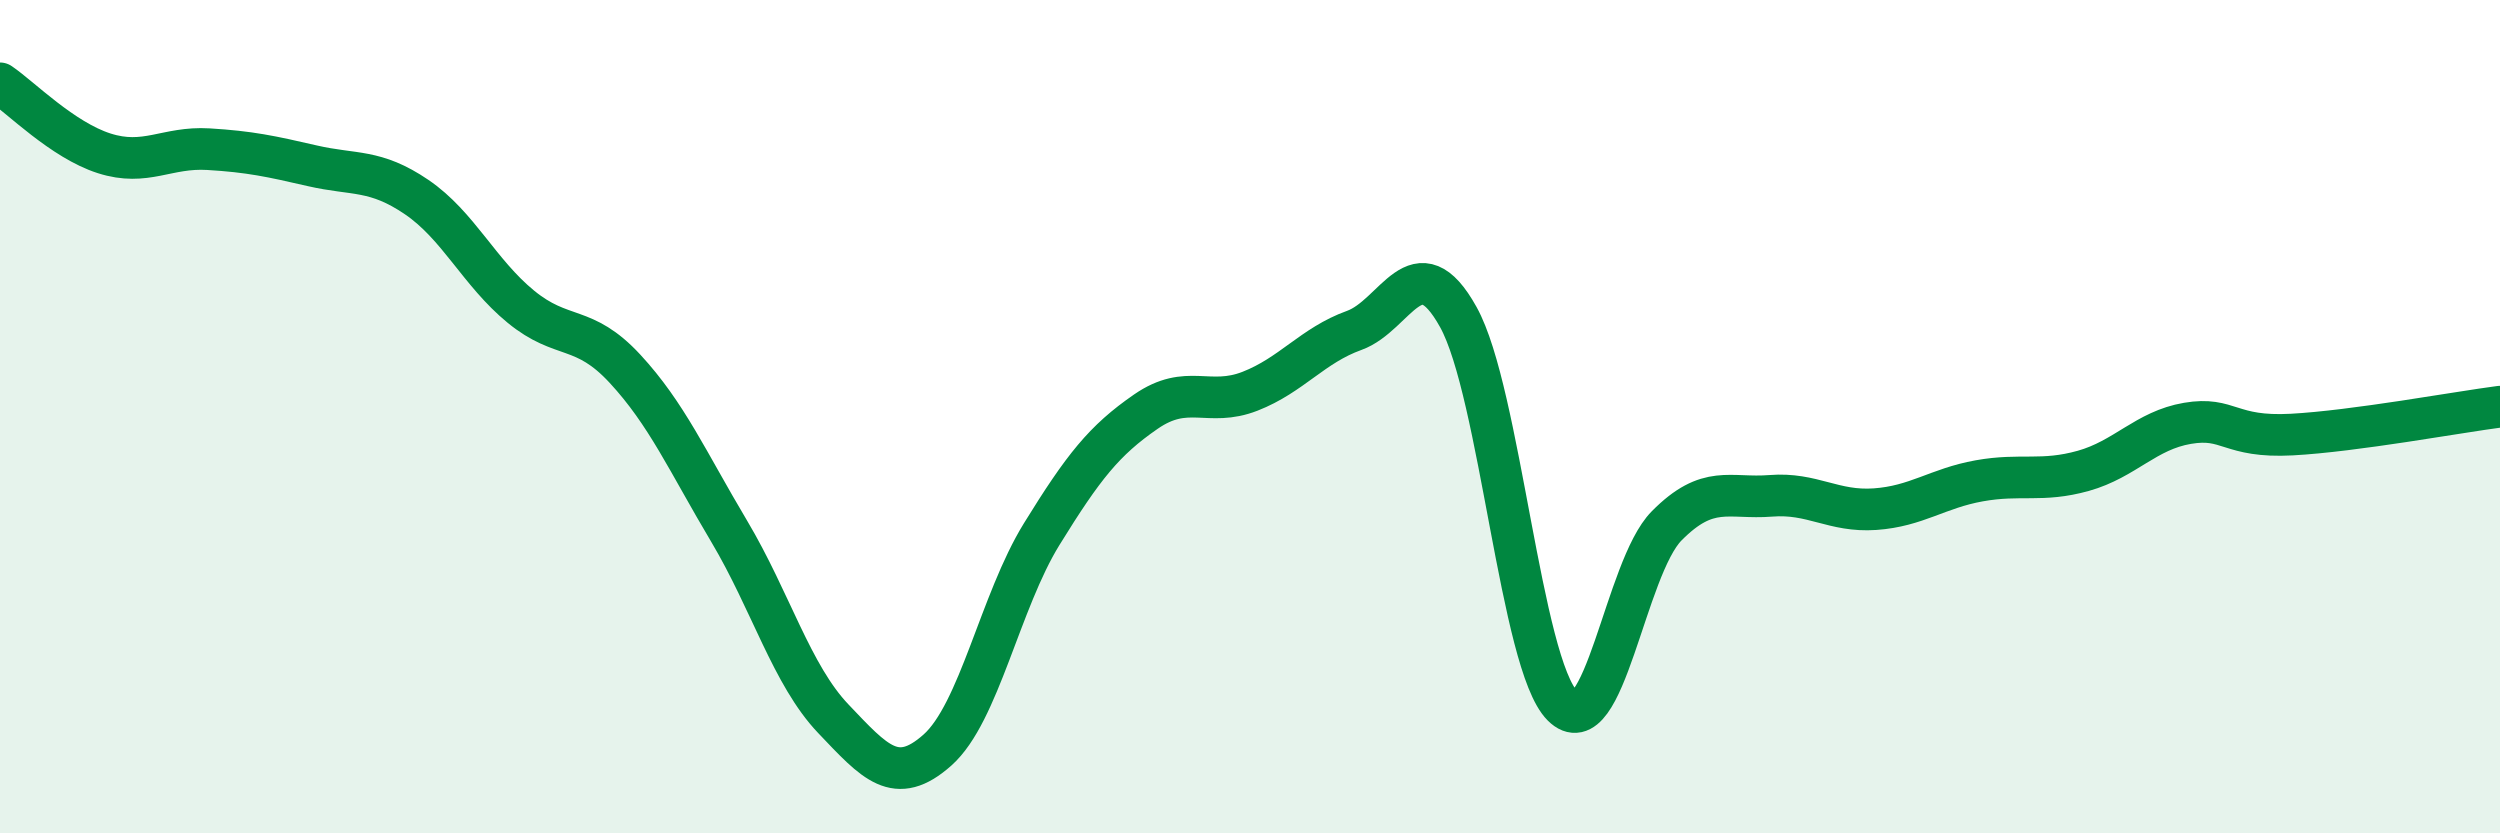 
    <svg width="60" height="20" viewBox="0 0 60 20" xmlns="http://www.w3.org/2000/svg">
      <path
        d="M 0,2 C 0.5,2.34 1.5,3.36 2.5,3.68 C 3.5,4 4,3.52 5,3.58 C 6,3.64 6.5,3.75 7.5,3.98 C 8.5,4.21 9,4.05 10,4.73 C 11,5.41 11.5,6.54 12.5,7.36 C 13.5,8.18 14,7.77 15,8.85 C 16,9.93 16.5,11.07 17.5,12.75 C 18.5,14.43 19,16.2 20,17.25 C 21,18.3 21.5,18.89 22.5,18 C 23.5,17.11 24,14.44 25,12.82 C 26,11.2 26.5,10.57 27.5,9.88 C 28.5,9.19 29,9.78 30,9.39 C 31,9 31.5,8.29 32.5,7.93 C 33.5,7.57 34,5.81 35,7.61 C 36,9.41 36.5,15.94 37.5,16.94 C 38.5,17.94 39,13.63 40,12.62 C 41,11.61 41.5,11.98 42.5,11.9 C 43.5,11.82 44,12.29 45,12.22 C 46,12.15 46.5,11.72 47.5,11.54 C 48.5,11.36 49,11.58 50,11.3 C 51,11.02 51.5,10.33 52.5,10.16 C 53.5,9.99 53.5,10.51 55,10.43 C 56.5,10.35 59,9.89 60,9.76L60 20L0 20Z"
        fill="#008740"
        opacity="0.1"
        stroke-linecap="round"
        stroke-linejoin="round"
      />
      <path
        d="M 0,2 C 0.5,2.34 1.5,3.36 2.5,3.68 C 3.5,4 4,3.52 5,3.58 C 6,3.64 6.5,3.75 7.5,3.98 C 8.5,4.21 9,4.05 10,4.73 C 11,5.41 11.5,6.54 12.5,7.36 C 13.5,8.18 14,7.77 15,8.85 C 16,9.93 16.5,11.07 17.5,12.75 C 18.5,14.43 19,16.2 20,17.25 C 21,18.3 21.5,18.89 22.5,18 C 23.5,17.11 24,14.44 25,12.82 C 26,11.2 26.5,10.57 27.5,9.88 C 28.5,9.19 29,9.78 30,9.39 C 31,9 31.5,8.29 32.5,7.93 C 33.5,7.57 34,5.81 35,7.61 C 36,9.41 36.5,15.94 37.5,16.94 C 38.5,17.94 39,13.63 40,12.62 C 41,11.61 41.5,11.98 42.5,11.9 C 43.5,11.82 44,12.29 45,12.22 C 46,12.15 46.5,11.72 47.5,11.54 C 48.5,11.36 49,11.58 50,11.3 C 51,11.02 51.5,10.33 52.5,10.16 C 53.5,9.99 53.5,10.51 55,10.43 C 56.5,10.35 59,9.89 60,9.76"
        stroke="#008740"
        stroke-width="1"
        fill="none"
        stroke-linecap="round"
        stroke-linejoin="round"
      />
    </svg>
  